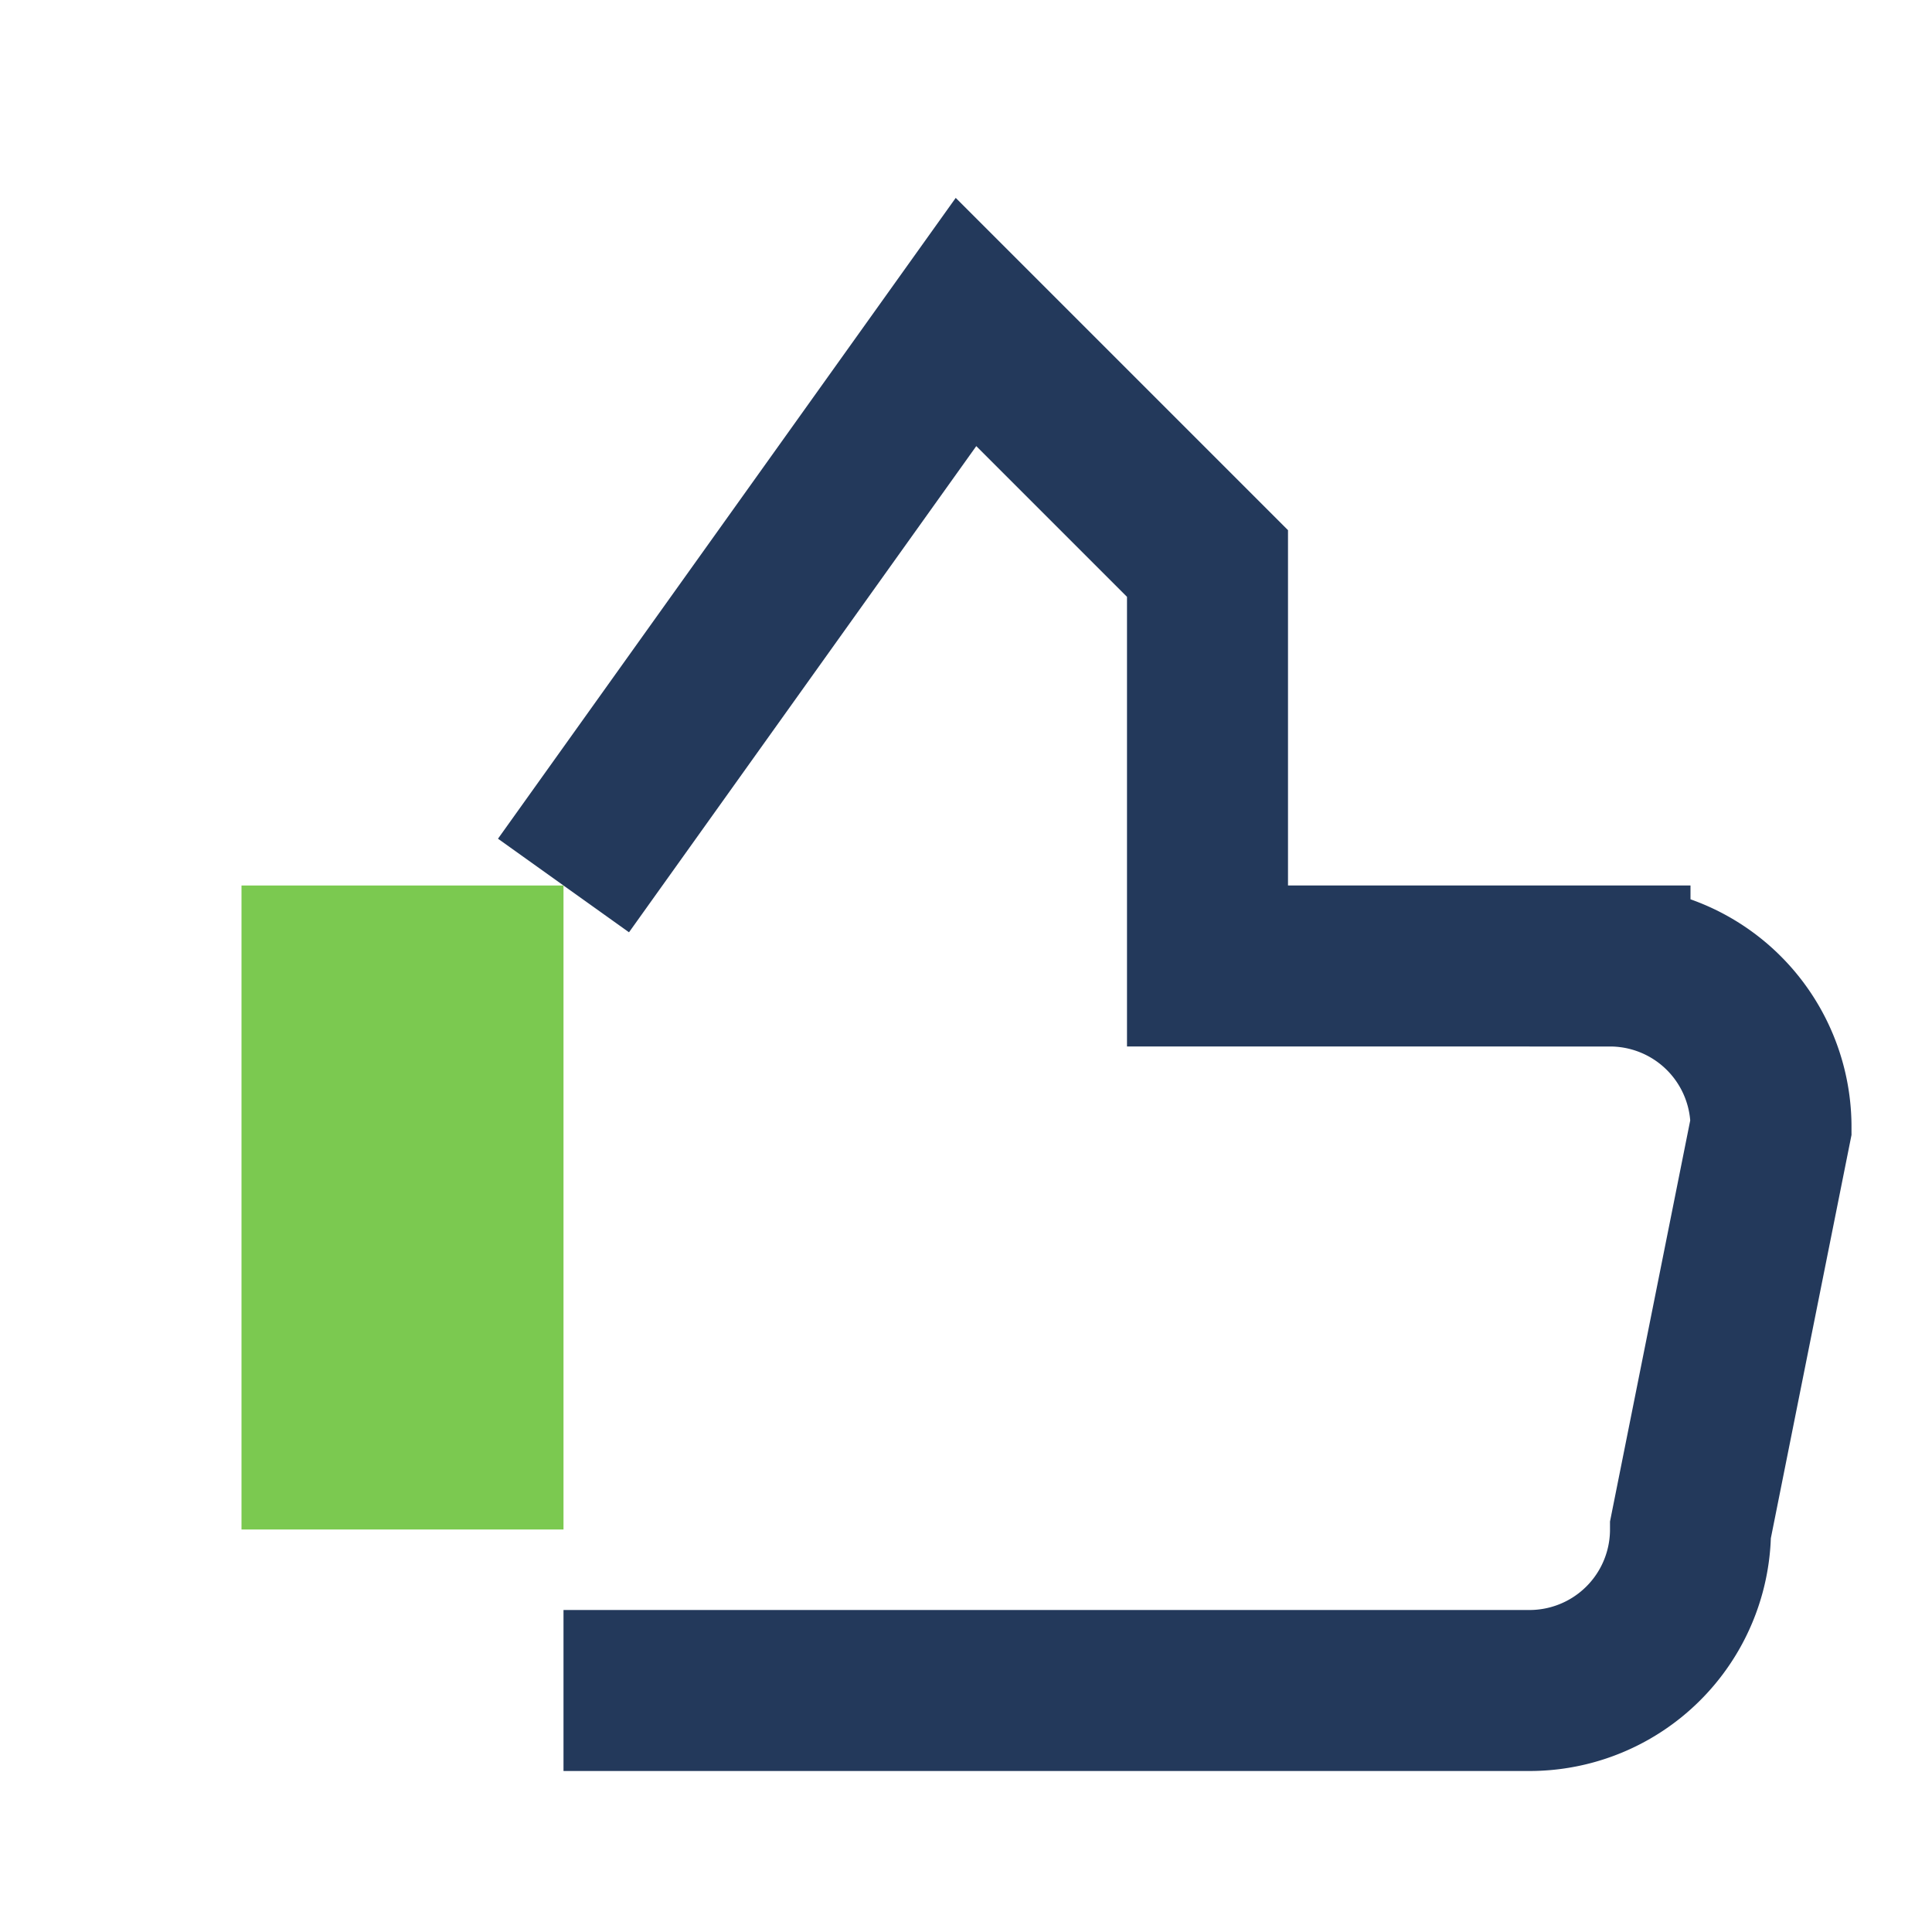 <?xml version="1.0" encoding="UTF-8"?>
<svg xmlns="http://www.w3.org/2000/svg" width="24" height="24" viewBox="0 0 24 24"><path d="M3 11v8h4v-8z" fill="#7BC950"/><path d="M7 11l5-7 3 3v5h5a2 2 0 012 2l-1 5a2 2 0 01-2 2H7" stroke="#23395B" stroke-width="2" fill="none"/></svg>